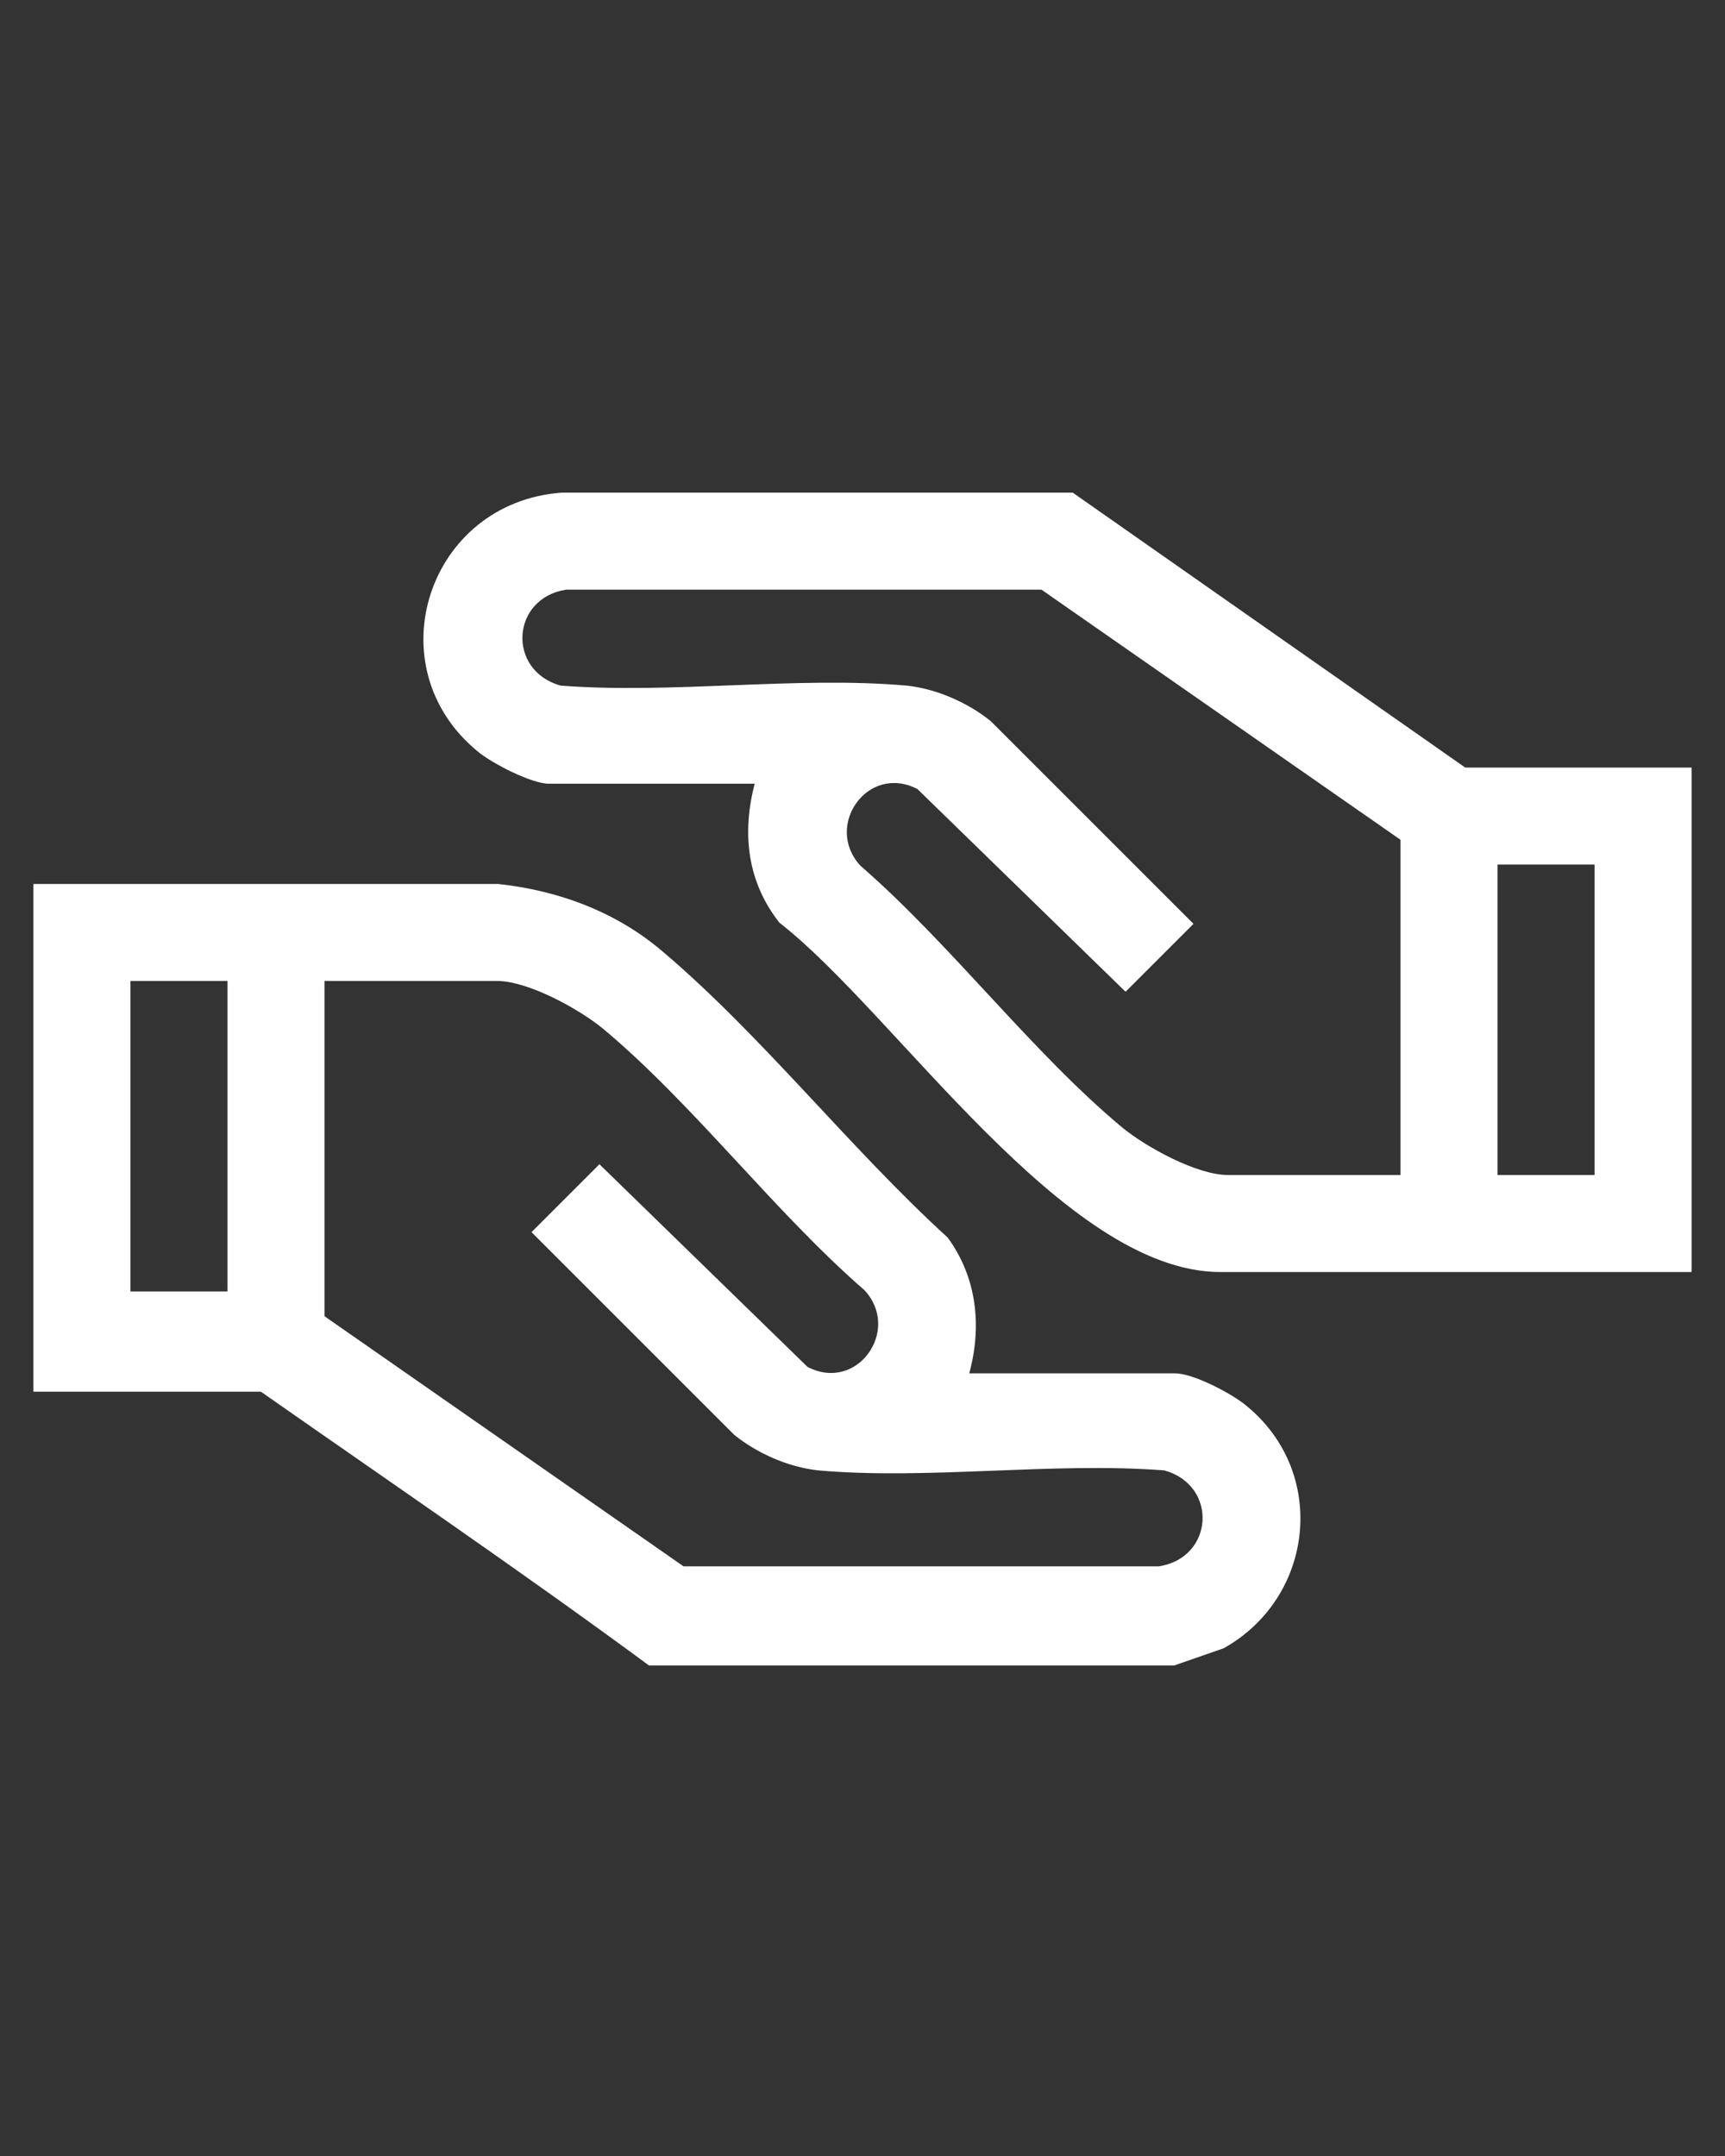 <?xml version="1.0" encoding="UTF-8"?>
<svg id="Capa_1" xmlns="http://www.w3.org/2000/svg" version="1.1" viewBox="0 0 16 20">
  <rect x="0" y="0" width="16" height="20" fill="#333333" stroke="none"/>
  <!-- Generator: Adobe Illustrator 29.6.1, SVG Export Plug-In . SVG Version: 2.1.1 Build 9)  -->
  <defs>
    <style>
      .st0 {
        fill: #fff;
      }
    </style>
  </defs>
  <path class="st0" d="M29.97,8.3c-.32,0-.58-.26-.58-.58,0-2.77,2.25-5.02,5.01-5.02.32,0,.58.26.58.58s-.26.58-.58.58c-2.12,0-3.85,1.73-3.85,3.85,0,.32-.26.58-.58.58Z"/>
  <path class="st0" d="M34.81,20h-5.25c-.32,0-.58-.26-.58-.58s.26-.58.58-.58h5.25c.32,0,.58.26.58.58s-.26.58-.58.58h0Z"/>
  <path class="st0" d="M35.6,17.76h-6.83c-.32,0-.58-.26-.58-.58,0-1.74-1.71-4.49-2.23-5.29-.04-.05-.08-.12-.13-.19l-.07-.1s-.04-.07-.06-.11c-.72-1.19-1.1-2.54-1.1-3.91,0-4.18,3.4-7.58,7.57-7.58s7.57,3.4,7.57,7.58c0,1.38-.38,2.73-1.1,3.91-.02.03-.03.07-.06.1l-.07.1c-.04.07-.09.13-.13.2-.51.79-2.22,3.53-2.22,5.27,0,.32-.26.58-.58.58h0ZM29.31,16.6h5.75c.26-1.94,1.72-4.33,2.37-5.34.05-.07.09-.13.12-.19l.03-.05s.02-.04.03-.06c.63-1.02.97-2.19.97-3.38,0-3.54-2.88-6.42-6.41-6.42s-6.41,2.88-6.41,6.42c0,1.19.33,2.36.97,3.38.01.02.02.04.03.05l.02.03c.05.07.08.13.12.19.67,1.02,2.12,3.42,2.39,5.36Z"/>
  <g id="b697ib.tif">
    <g>
      <path class="st0" d="M.31,8.2h4.31c.56.06,1.1.26,1.53.63.92.78,1.74,1.83,2.64,2.65.27.37.32.82.2,1.26h1.91c.17,0,.53.19.66.3.76.62.63,1.78-.21,2.25l-.46.16h-4.87c-1.18-.87-2.4-1.7-3.6-2.54H.31v-4.7ZM2.11,9.1h-.9v2.88h.9v-2.88ZM3.01,9.1v3.11l3.33,2.32h4.41c.51-.08.55-.75.05-.89-1.04-.08-2.19.09-3.21,0-.28-.03-.57-.16-.78-.33l-1.88-1.88.63-.63,1.93,1.88c.46.24.87-.34.53-.71-.84-.73-1.59-1.73-2.43-2.43-.22-.18-.69-.44-.98-.44h-1.61Z"/>
      <path class="st0" d="M15.69,7.12v4.68h-4.37c-1.45,0-3.01-2.4-4.09-3.24-.3-.38-.35-.83-.23-1.29h-1.91c-.16,0-.53-.19-.66-.3-.96-.79-.46-2.31.78-2.4h4.74s3.64,2.55,3.64,2.55h2.09ZM12.99,10.9v-3.11l-3.33-2.32h-4.41c-.51.08-.55.75-.05.89,1.04.08,2.19-.09,3.21,0,.28.03.57.16.78.33l1.88,1.88-.63.63-1.93-1.88c-.46-.24-.87.34-.53.71.84.73,1.59,1.73,2.43,2.43.22.18.69.44.98.44h1.61ZM14.79,8.02h-.9v2.88h.9v-2.88Z"/>
    </g>
  </g>
</svg>